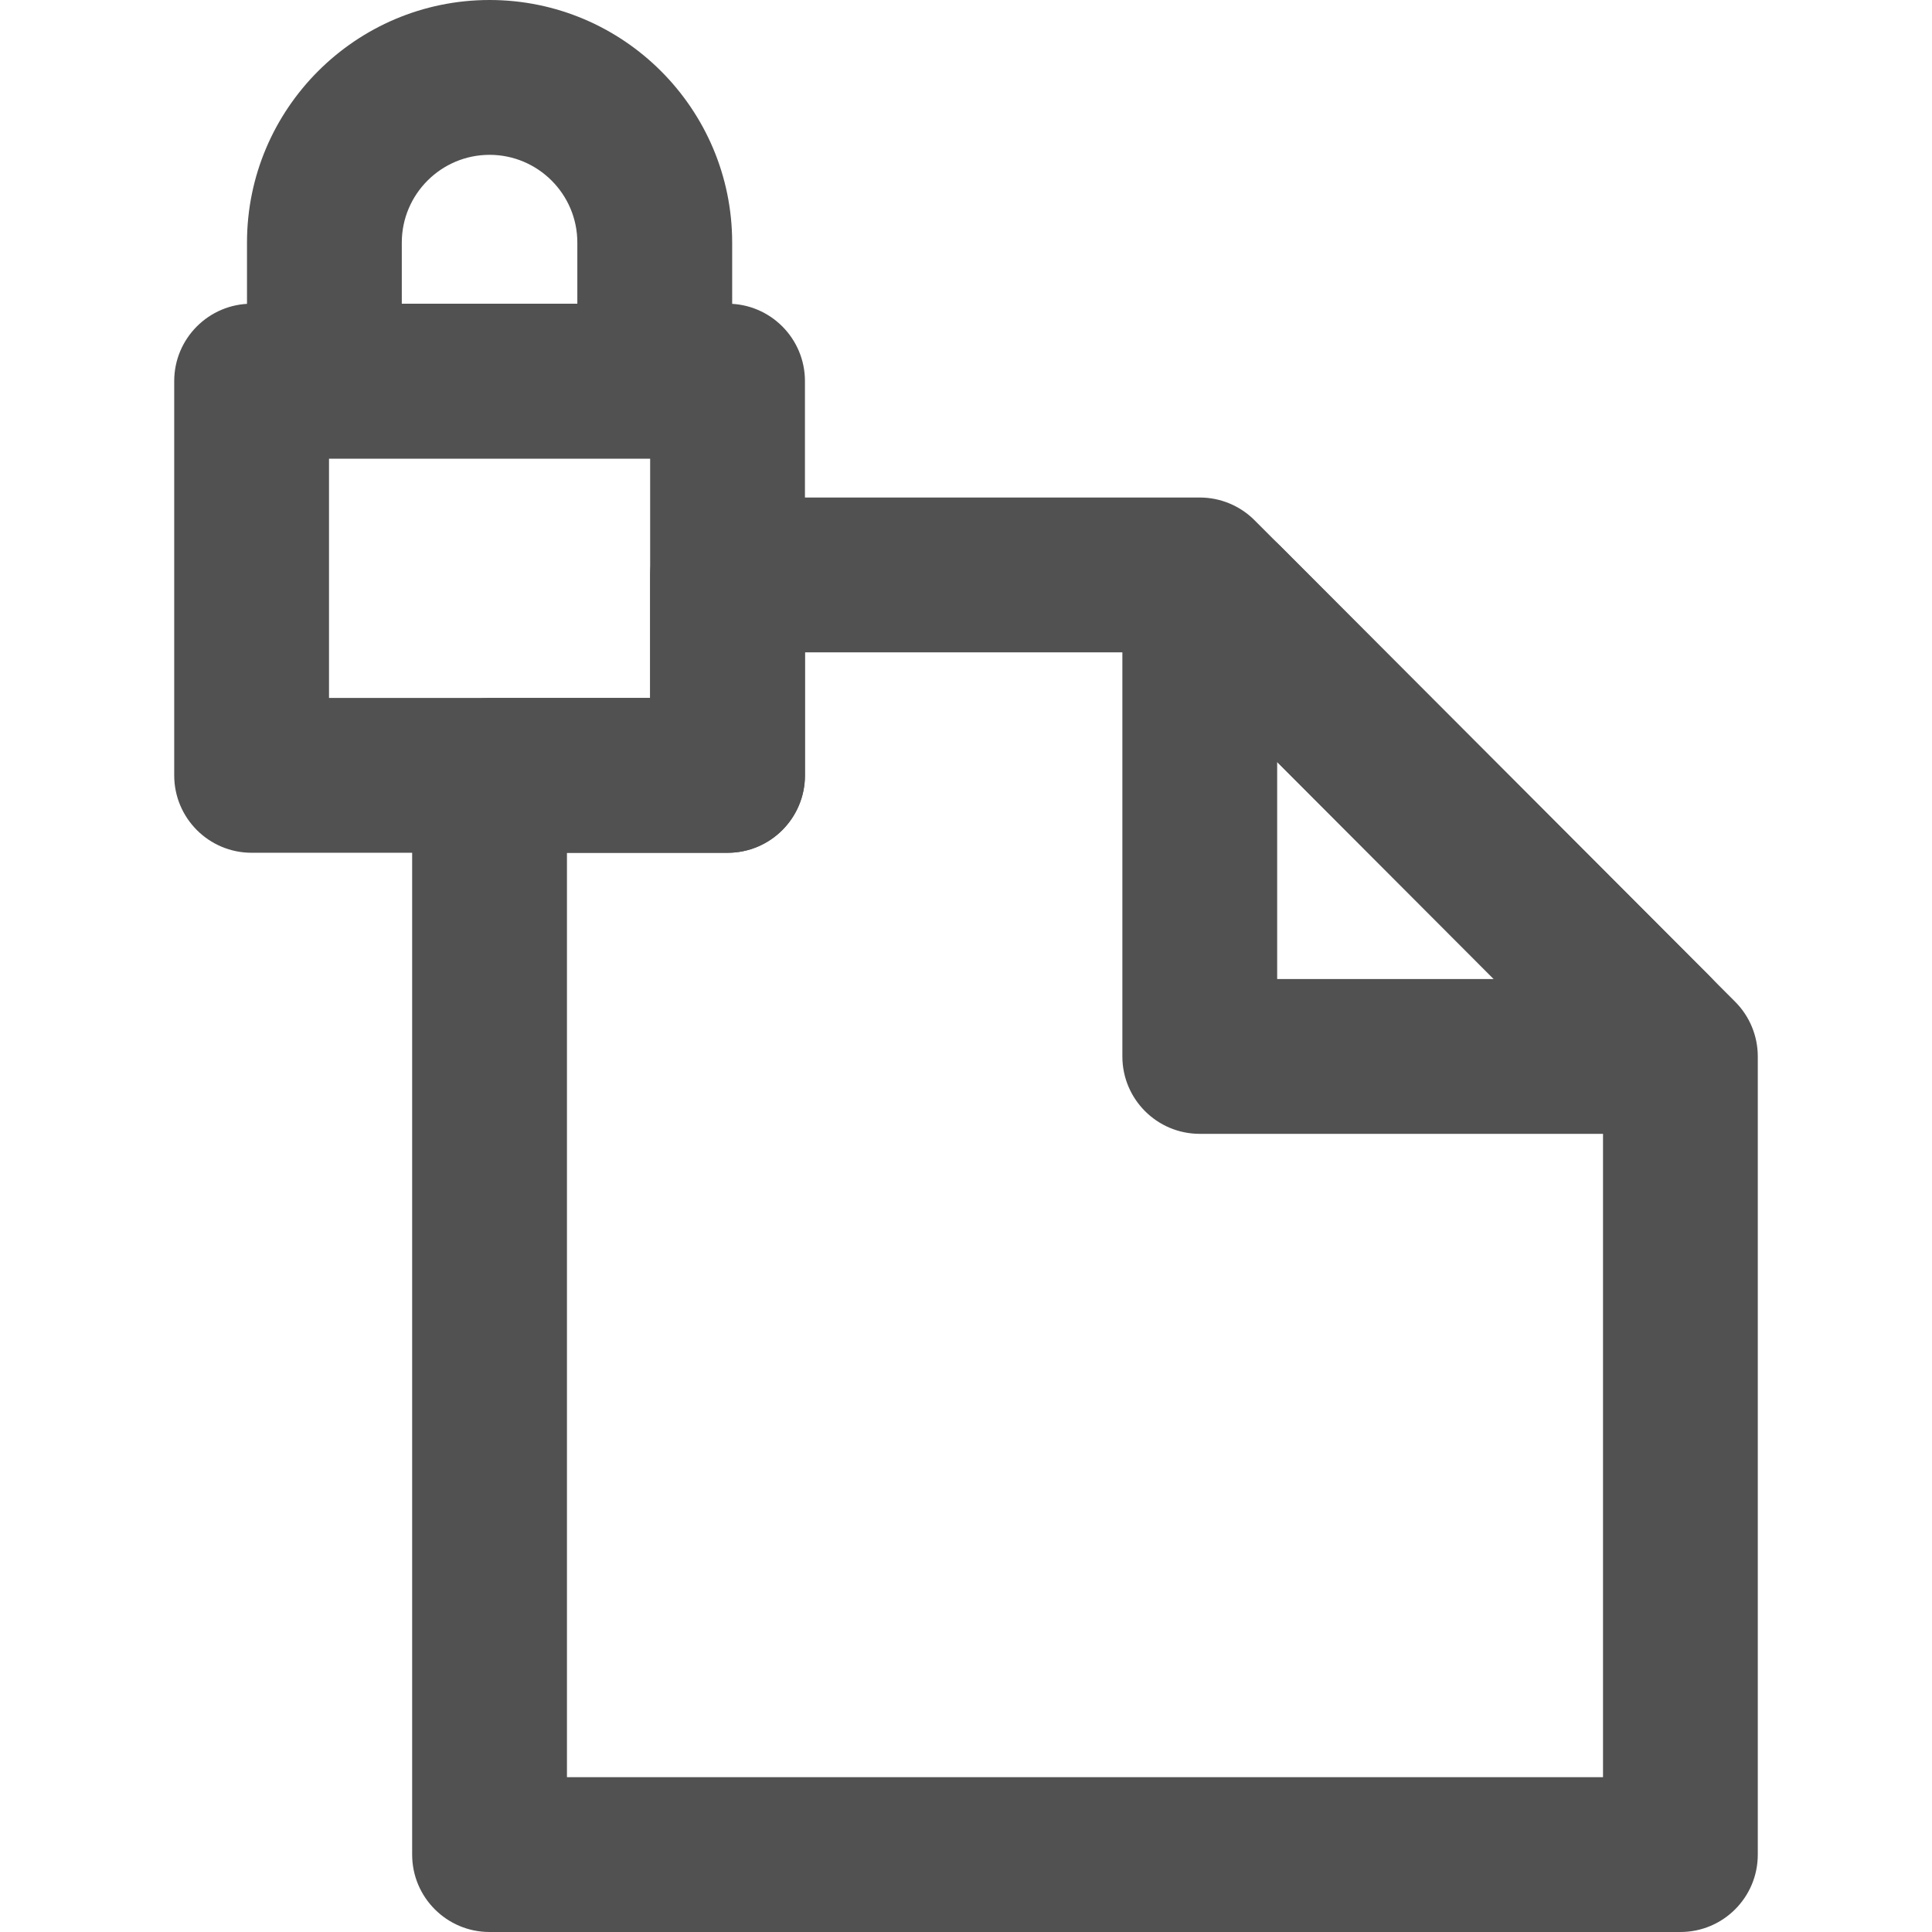 <?xml version="1.0" ?>
<svg width="800px" height="800px" viewBox="0 0 64 64" id="Layer_1" version="1.1" xml:space="preserve" xmlns="http://www.w3.org/2000/svg" xmlns:xlink="http://www.w3.org/1999/xlink">
<g>
<g>
<path d="M55.665,64H16.217c-1.416,0-2.564-1.148-2.564-2.564v-35.75c0-1.416,1.148-2.564,2.564-2.564h5.32    v-4.077c0-1.416,1.148-2.564,2.564-2.564h15.643c0.681,0,1.334,0.271,1.815,0.753L57.48,33.185    c0.48,0.481,0.749,1.132,0.749,1.811v26.439C58.23,62.852,57.082,64,55.665,64z M18.782,58.872h34.32V36.057L38.681,21.609H26.665    v4.077c0,1.416-1.148,2.564-2.564,2.564h-5.32V58.872z" style="fill:#515151;"/>
</g>
<g>
<path d="M54.442,37.56H39.744c-1.416,0-2.564-1.148-2.564-2.564V20.271c0-1.247,0.745-2.361,1.897-2.838    c1.152-0.477,2.467-0.215,3.348,0.668l14.191,14.217c0,0,0,0,0,0c0.88,0.882,1.14,2.196,0.663,3.347    C56.802,36.816,55.688,37.56,54.442,37.56z M52.986,35.941C52.986,35.941,52.986,35.941,52.986,35.941L52.986,35.941    L52.986,35.941z M42.308,32.432h7.176l-7.176-7.189V32.432z" style="fill:#515151;"/>
</g>
<g>
<g>
<path d="M24.101,28.249H8.335c-1.416,0-2.564-1.148-2.564-2.564v-13.06c0-1.416,1.148-2.564,2.564-2.564     h15.766c1.416,0,2.564,1.148,2.564,2.564v13.06C26.665,27.101,25.517,28.249,24.101,28.249z M10.899,23.121h10.638V15.19H10.899     V23.121z" style="fill:#515151;"/>
</g>
<g>
<path d="M21.689,15.19H10.746c-1.416,0-2.564-1.148-2.564-2.564v-4.59C8.182,3.605,11.787,0,16.218,0     s8.036,3.605,8.036,8.036v4.59C24.253,14.042,23.105,15.19,21.689,15.19z M13.31,10.061h5.815V8.036     c0-1.603-1.304-2.907-2.907-2.907c-1.603,0-2.908,1.304-2.908,2.907V10.061z" style="fill:#515151;"/>
</g>
</g>
</g>
</svg>